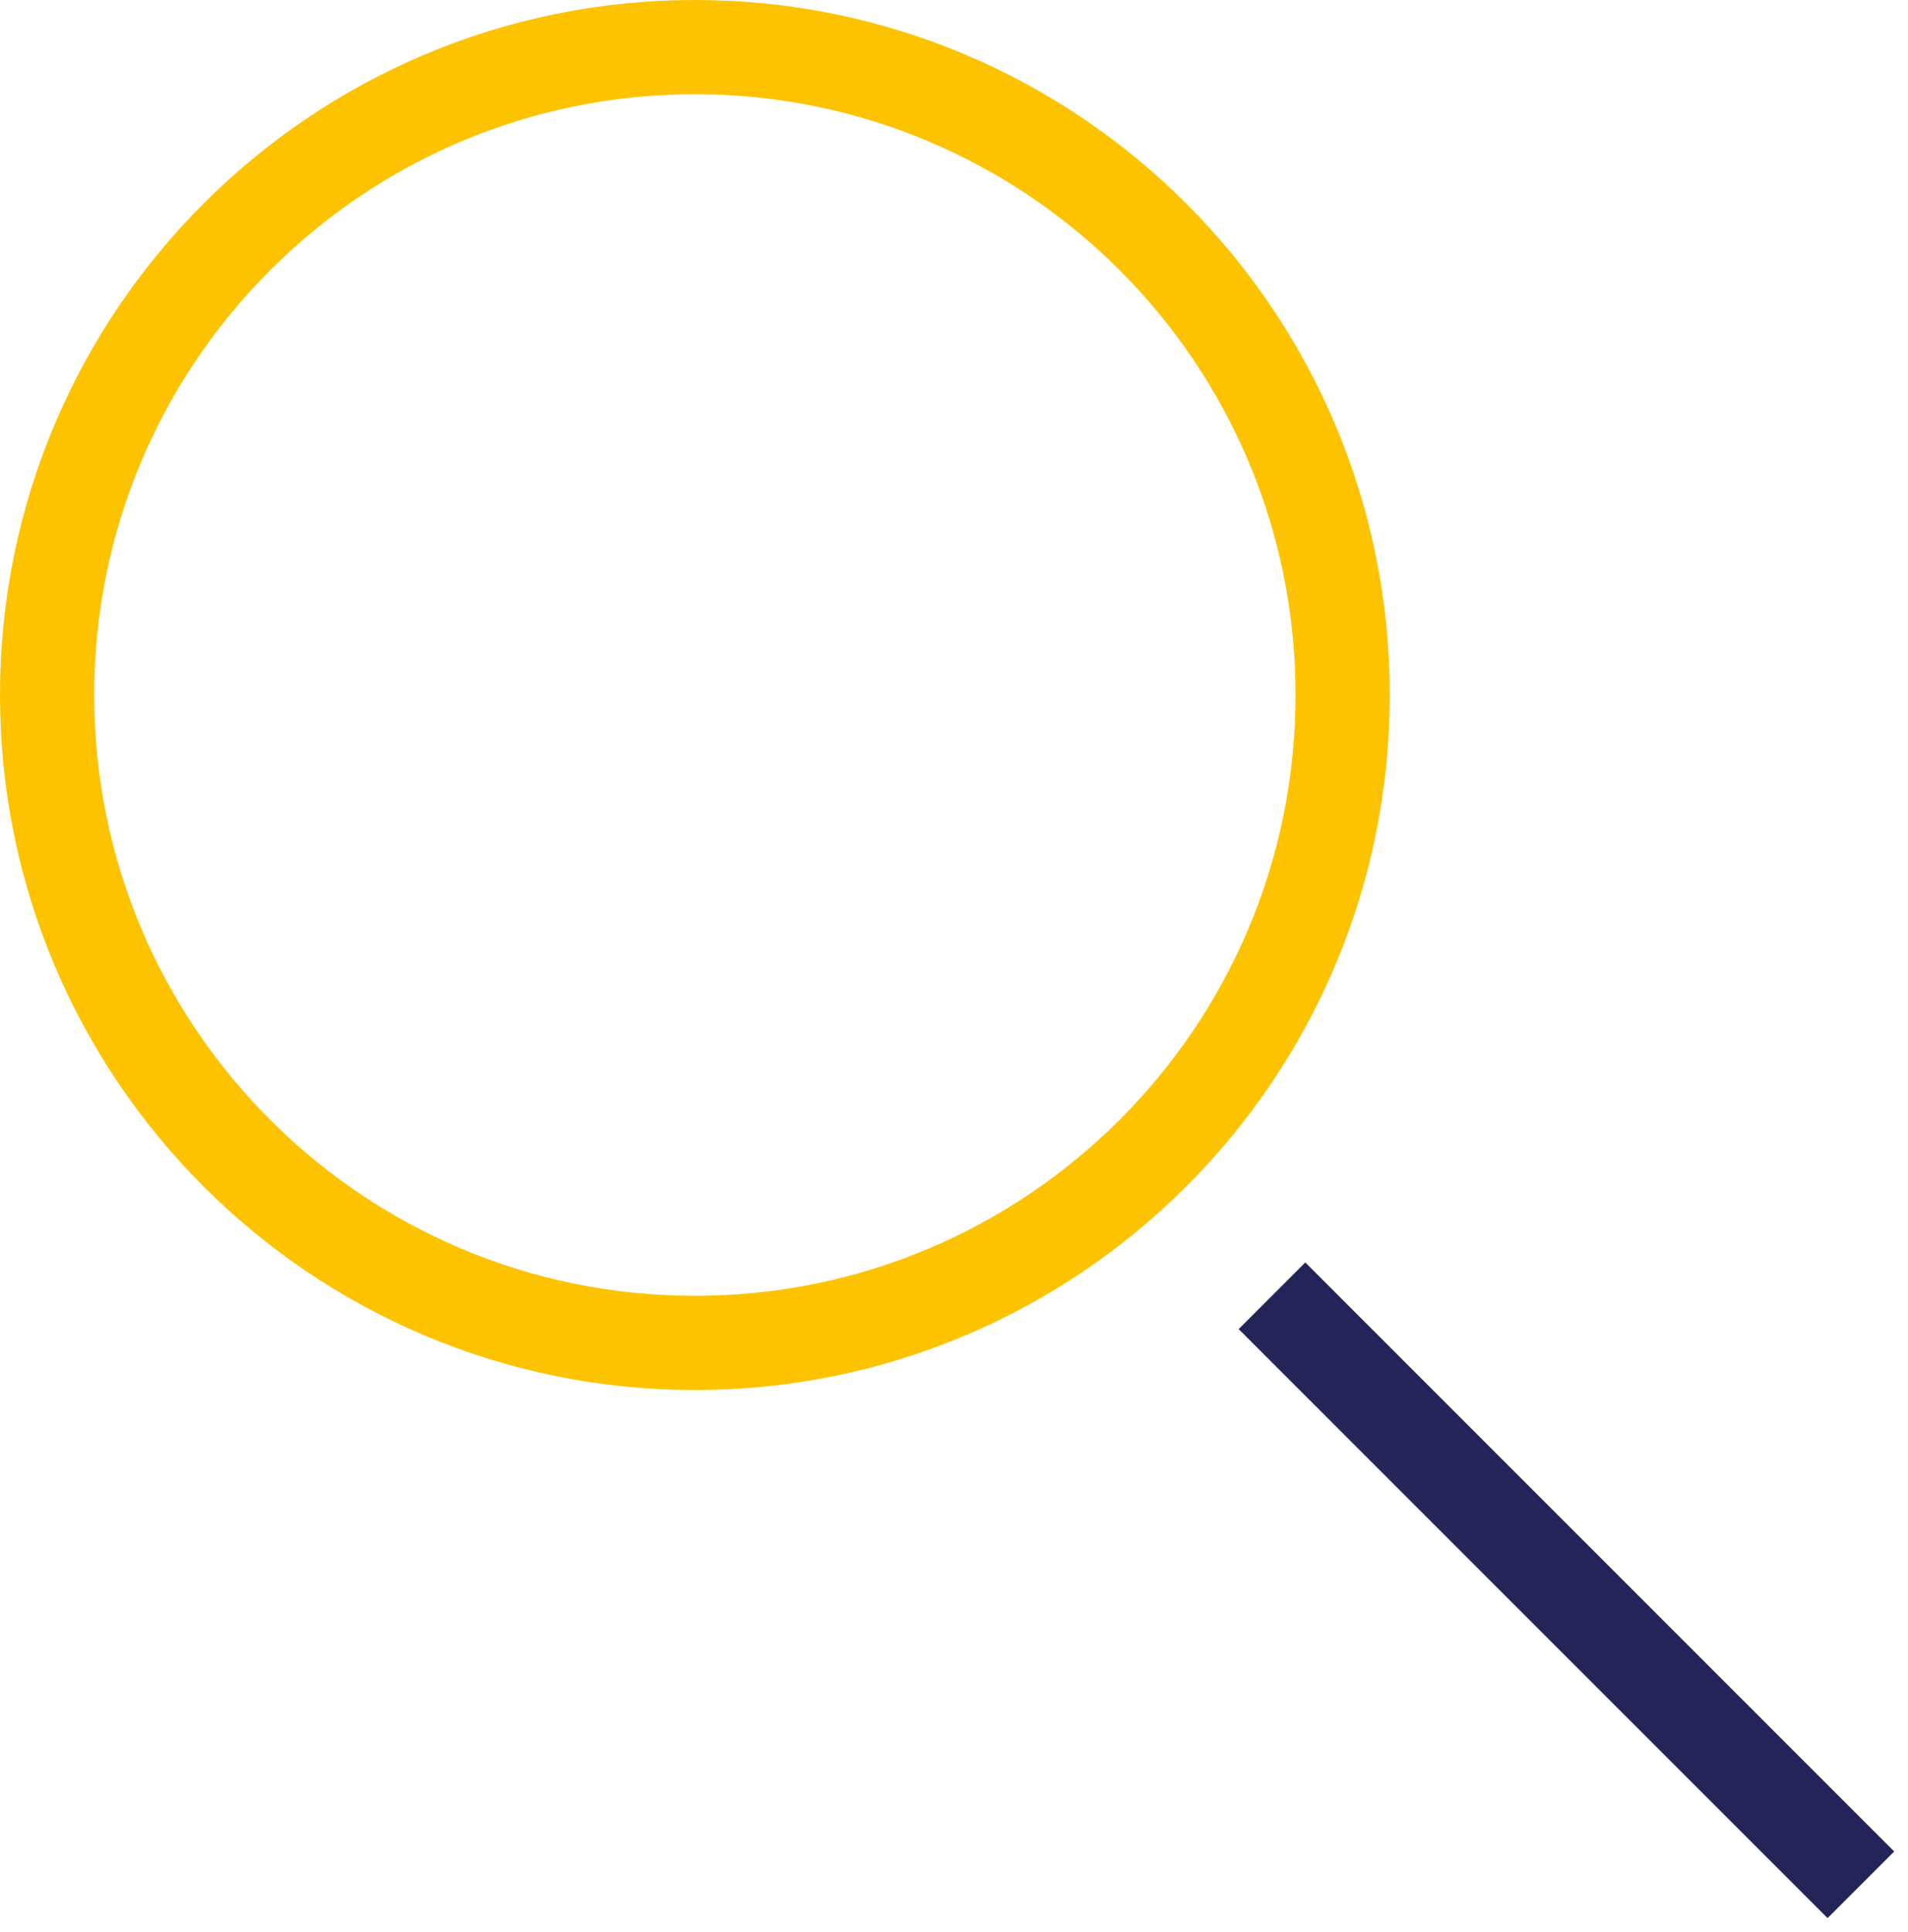 <?xml version="1.0" encoding="UTF-8"?>
<svg width="81px" height="82px" viewBox="0 0 81 82" version="1.1" xmlns="http://www.w3.org/2000/svg" xmlns:xlink="http://www.w3.org/1999/xlink">
    <title>Group 5</title>
    <g id="Design-APP-2025" stroke="none" stroke-width="1" fill="none" fill-rule="evenodd">
        <g id="Novapec-2025---Le-glossaire" transform="translate(-680, -362)" stroke-width="4">
            <g id="Group-5" transform="translate(682, 364)">
                <path d="M55,27.5 C55,42.688 42.689,55 27.501,55 C12.314,55 0,42.688 0,27.5 C0,12.312 12.314,0 27.501,0 C42.689,0 55,12.312 55,27.5 Z" id="Stroke-1" stroke="#FDC300"></path>
                <line x1="77" y1="78" x2="52" y2="53" id="Stroke-3" stroke="#232558"></line>
            </g>
        </g>
    </g>
</svg>